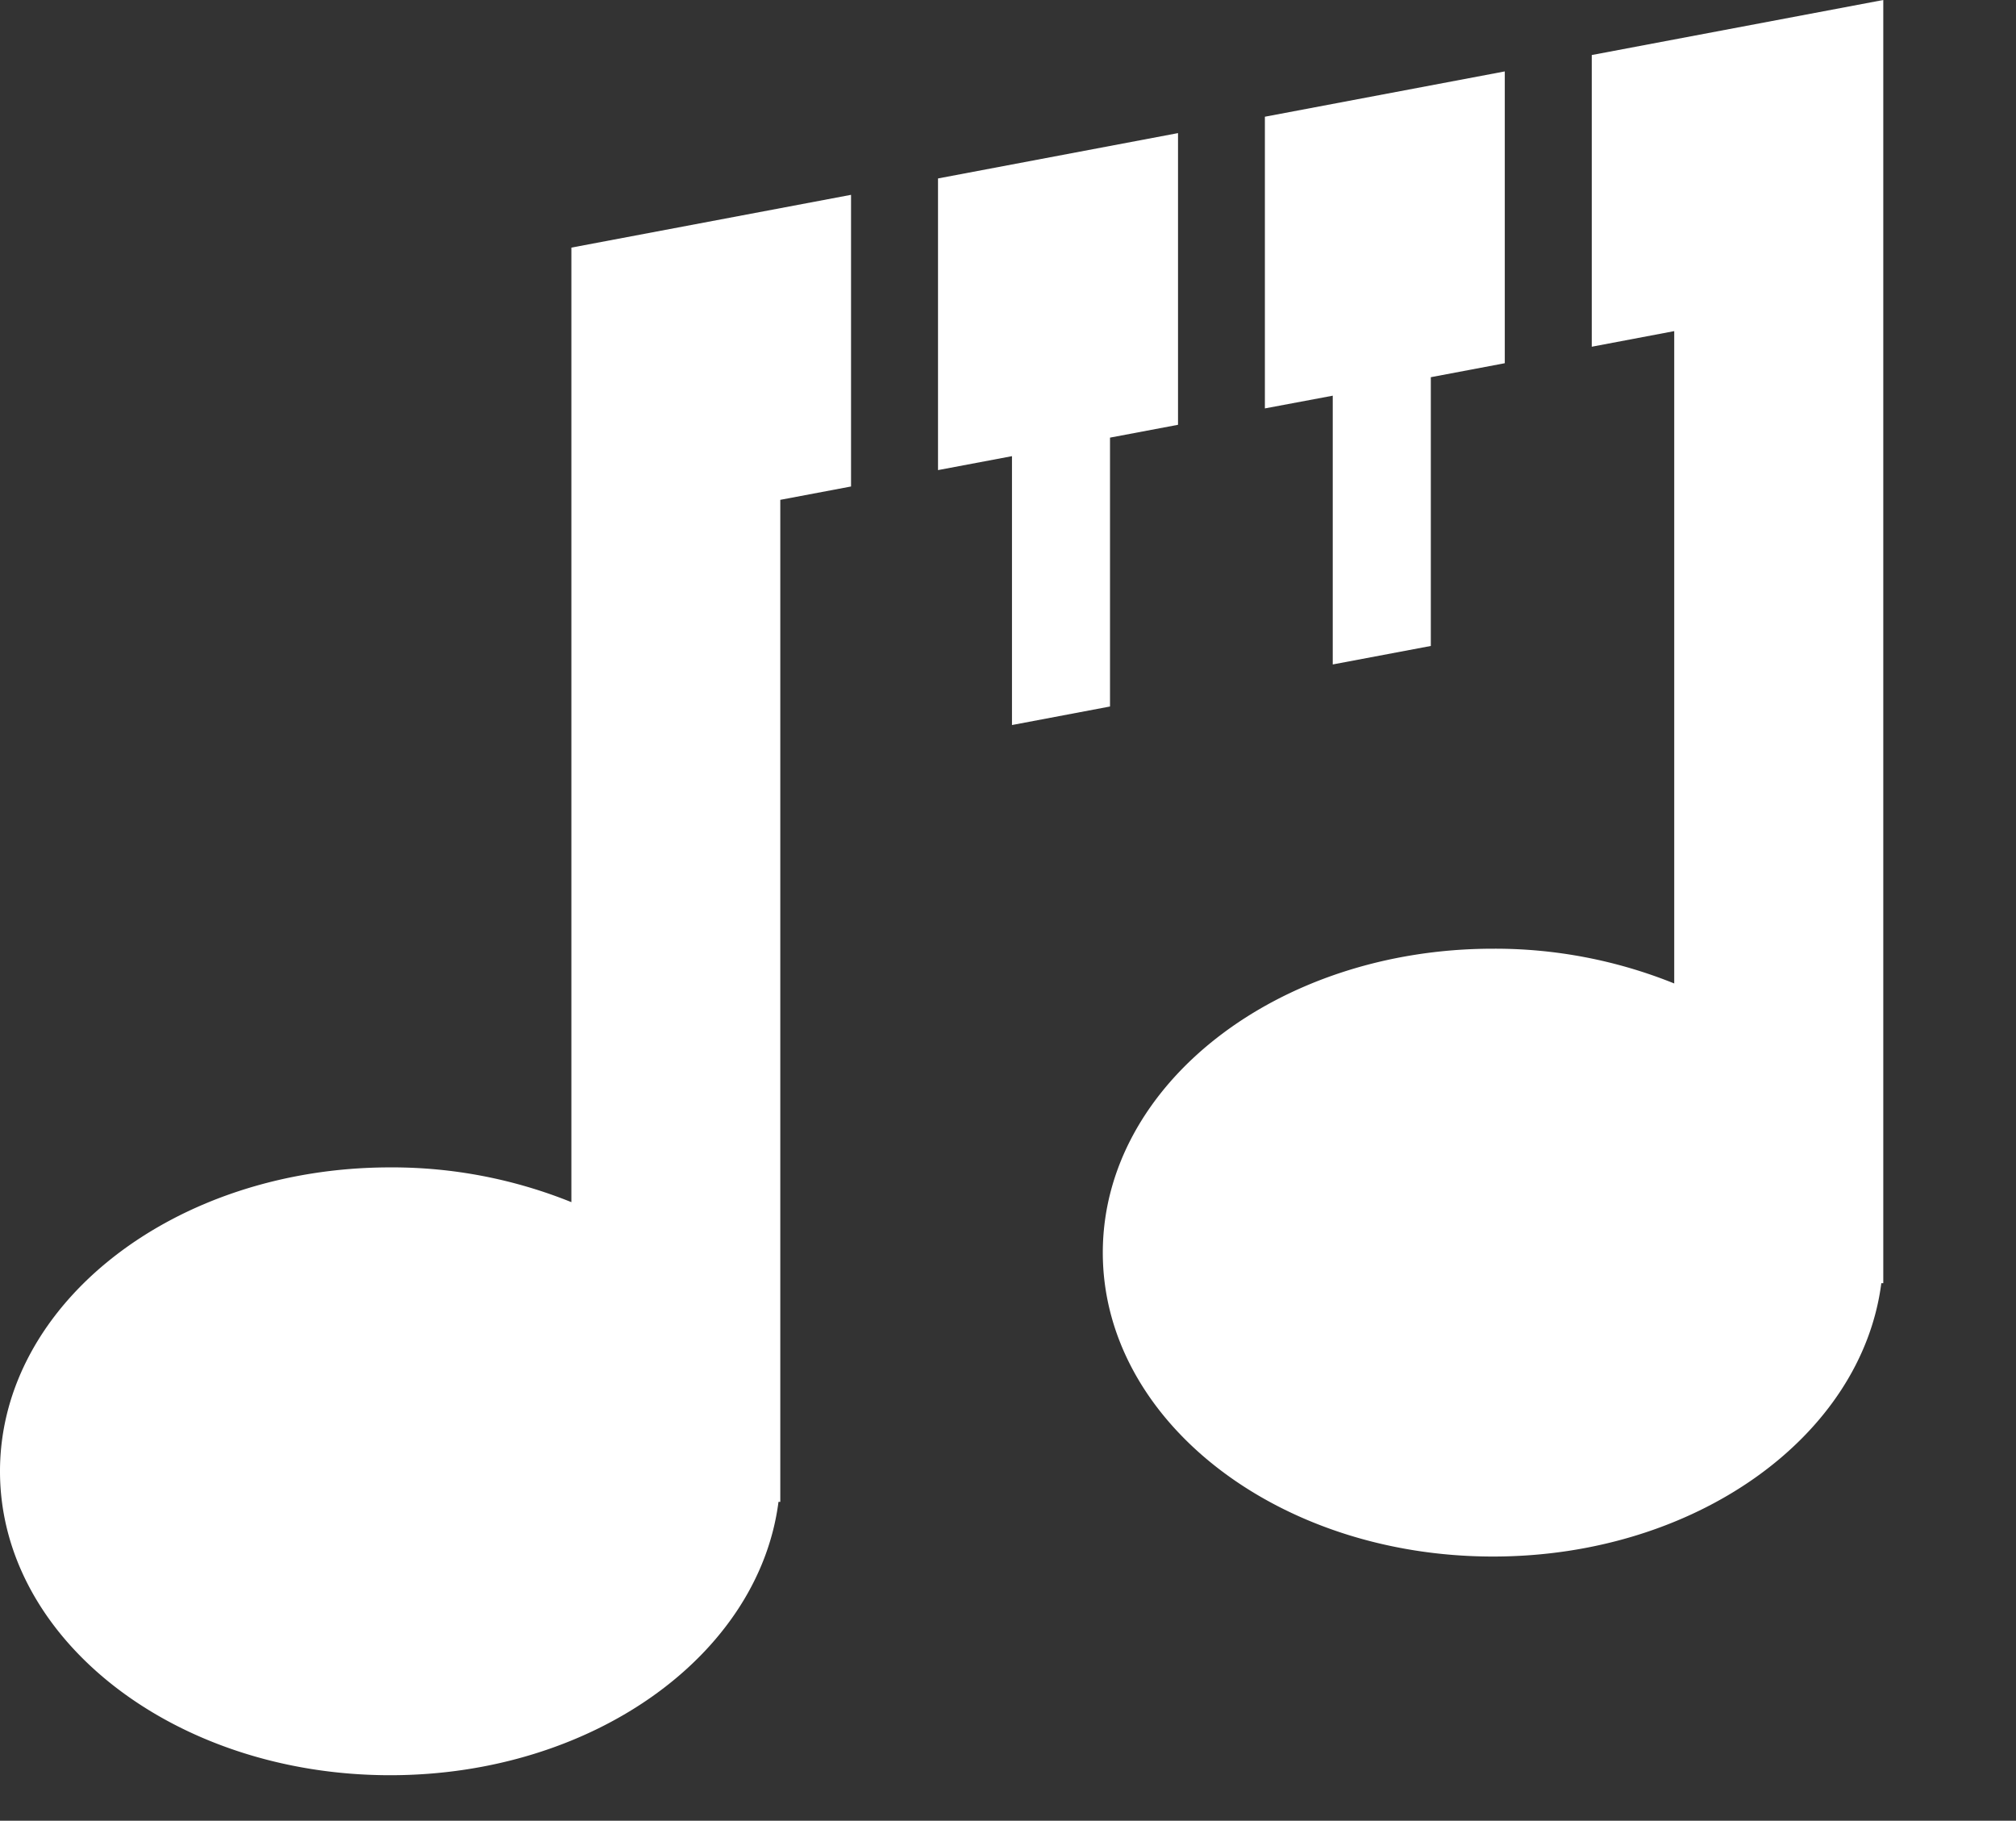 <svg viewBox="0 0 54.515 49.231" xmlns:xlink="http://www.w3.org/1999/xlink" xmlns="http://www.w3.org/2000/svg" style="max-height: 500px" width="54.515" height="49.231">
  <rect x="0" y="0" width="54.515" height="49.231" fill="#333333" stroke="none"/>
  <defs>
    <clipPath id="clip-path">
      <rect fill="#fff" height="48" width="246.675" data-name="Rectangle 7399" id="Rectangle_7399"/>
    </clipPath>
  </defs>
  <g transform="translate(0 0)" data-name="Group 1536" id="Group_1536">
    <g transform="translate(0 0)" data-name="Group 1531" id="Group_1531">
      <g clip-path="url(#clip-path)" data-name="Group 1530" id="Group_1530">
        <path fill="#fff" transform="translate(-15.855 -0.875)" d="M77.05,15.785h3.2a2.385,2.385,0,0,0,2.6,2.072c1.428,0,2.372-.782,2.372-1.911,0-.874-.645-1.5-2-1.911l-1.935-.552c-3.476-.922-4.1-3.016-4.1-4.445,0-2.833,2.441-4.789,5.48-4.789,2.993,0,5.3,1.819,5.3,4.834h-3.2a1.968,1.968,0,0,0-2.164-2A2.022,2.022,0,0,0,80.411,8.97c0,.392.116,1.2,1.774,1.681l1.773.507c2.4.714,4.491,1.934,4.491,4.628,0,3.155-2.694,4.881-5.688,4.881-3.384,0-5.71-2.094-5.71-4.881" data-name="Path 8604" id="Path_8604"/>
        <path fill="#fff" transform="translate(-18.972 -1.256)" d="M99.454,10.019v2.349H97.174v8.4H94.158v-8.4H92.2V10.019h1.957V6.1h3.016v3.915Z" data-name="Path 8605" id="Path_8605"/>
        <path fill="#fff" transform="translate(-20.976 -2.199)" d="M101.936,16.35a5.781,5.781,0,1,1,5.78,5.641,5.626,5.626,0,0,1-5.78-5.641m8.5,0a2.72,2.72,0,1,0-5.434,0,2.719,2.719,0,1,0,5.434,0" data-name="Path 8606" id="Path_8606"/>
        <path fill="#fff" transform="translate(-24.233 -2.199)" d="M117.765,16.3a5.644,5.644,0,0,1,5.895-5.618,5.448,5.448,0,0,1,4.536,2.3l-2.279,1.589a2.841,2.841,0,0,0-2.235-1.082,2.747,2.747,0,0,0-2.855,2.808,2.79,2.79,0,0,0,2.855,2.878,2.841,2.841,0,0,0,2.235-1.082l2.279,1.589a5.448,5.448,0,0,1-4.536,2.3,5.7,5.7,0,0,1-5.895-5.687" data-name="Path 8607" id="Path_8607"/>
        <path fill="#fff" transform="translate(-27.282 -0.755)" d="M143.132,20.271h-3.754L135.6,15.62v4.651h-3.016V3.67H135.6V12.81l2.717-3.292h3.869L138,14.262Z" data-name="Path 8608" id="Path_8608"/>
        <path fill="#fff" transform="translate(-30.225 -0.755)" d="M157.384,14.377v5.895h-3.016V14.561c0-1.681-1.013-2.464-2.049-2.464A2.3,2.3,0,0,0,149.9,14.63v5.641h-3.016V3.67H149.9v7.552a3.5,3.5,0,0,1,3.225-1.98c2.809,0,4.282,1.911,4.259,5.135" data-name="Path 8609" id="Path_8609"/>
        <path fill="#fff" transform="translate(-33.329 -2.199)" d="M161.969,16.35a5.781,5.781,0,1,1,5.78,5.641,5.626,5.626,0,0,1-5.78-5.641m8.5,0a2.72,2.72,0,1,0-5.434,0,2.719,2.719,0,1,0,5.434,0" data-name="Path 8610" id="Path_8610"/>
        <rect fill="#fff" transform="translate(141.846 2.914)" height="16.602" width="3.016" data-name="Rectangle 7398" id="Rectangle_7398"/>
        <path fill="#fff" transform="translate(-38.118 -2.199)" d="M202.444,15.821v5.895H199.4v-5.8c0-1.681-.875-2.395-1.935-2.395-1.289-.023-2.118.9-2.118,2.9v5.3h-3.016V15.959c0-1.7-.874-2.441-1.887-2.441-1.083,0-2.188.6-2.188,2.533v5.664h-3.016V10.962h3.016v1.727a3.21,3.21,0,0,1,3.04-2,3.62,3.62,0,0,1,3.453,2.118,4.064,4.064,0,0,1,3.593-2.118c2.693,0,4.1,1.911,4.1,5.135" data-name="Path 8611" id="Path_8611"/>
        <path fill="#fff" transform="translate(-42.969 -2.199)" d="M208.819,18.33h2.832a1.408,1.408,0,0,0,1.588,1.289c.876,0,1.543-.438,1.543-1.059,0-.461-.368-.691-1.175-.9l-1.427-.345c-2.763-.737-3.132-2.28-3.132-3.408,0-1.658,1.727-3.224,4.214-3.224,1.958,0,4.259.944,4.237,3.5h-2.878a1.167,1.167,0,0,0-1.314-1.128c-.69,0-1.243.392-1.243.944,0,.507.461.759,1.059.921l1.773.461c2.579.691,2.9,2.3,2.9,3.178,0,2.256-2.3,3.43-4.514,3.43-2.257,0-4.445-1.289-4.468-3.661" data-name="Path 8612" id="Path_8612"/>
        <path fill="#fff" transform="translate(-16.087 -6.265)" d="M84.651,30.444a4.893,4.893,0,0,1,5.182,5.181,4.858,4.858,0,0,1-5.182,5.135h-3.27v5.549h-3.2V30.444ZM84.49,37.95a2.089,2.089,0,0,0,2.118-2.326,2.088,2.088,0,0,0-2.072-2.349H81.381V37.95Z" data-name="Path 8613" id="Path_8613"/>
        <path fill="#fff" transform="translate(-19.33 -6.163)" d="M93.94,31.747a1.914,1.914,0,1,1,1.911,1.82,1.855,1.855,0,0,1-1.911-1.82m.415,3.707h3.016V46.207H94.355Z" data-name="Path 8614" id="Path_8614"/>
        <path fill="#fff" transform="translate(-20.641 -7.517)" d="M109.039,36.808h3.016V47.561h-3.016V46.018a4.256,4.256,0,0,1-3.546,1.82c-2.97,0-5.181-2.3-5.181-5.641s2.165-5.664,5.25-5.664a4.124,4.124,0,0,1,3.477,1.7Zm-.092,5.388a2.83,2.83,0,0,0-2.809-2.855,2.845,2.845,0,0,0,.023,5.687,2.836,2.836,0,0,0,2.786-2.831" data-name="Path 8615" id="Path_8615"/>
        <path fill="#fff" transform="translate(-24.277 -7.517)" d="M128.48,41.667v5.895h-3.016V41.828c0-1.681-1.013-2.441-2.049-2.441A2.29,2.29,0,0,0,121,41.92v5.641H117.98V36.808H121v1.75a3.552,3.552,0,0,1,3.225-2.026c2.809,0,4.282,1.911,4.259,5.135" data-name="Path 8616" id="Path_8616"/>
        <path fill="#fff" transform="translate(-27.381 -7.517)" d="M133.067,42.2a5.781,5.781,0,1,1,5.78,5.641,5.626,5.626,0,0,1-5.78-5.641m8.5,0a2.719,2.719,0,1,0-2.717,2.831,2.727,2.727,0,0,0,2.717-2.831" data-name="Path 8617" id="Path_8617"/>
        <path fill="#fff" transform="translate(-30.76 -7.589)" d="M156.972,36.88h3.016V47.633h-3.016v-1.75a3.483,3.483,0,0,1-3.225,2.026c-2.808,0-4.282-1.888-4.259-5.112V36.88H152.5v5.757c0,1.681,1.013,2.464,2.05,2.464a2.3,2.3,0,0,0,2.418-2.533Z" data-name="Path 8618" id="Path_8618"/>
        <path fill="#fff" transform="translate(-33.809 -6.575)" d="M171.556,35.866v2.349h-2.279v8.4H166.26v-8.4H164.3V35.866h1.957V31.951h3.016v3.915Z" data-name="Path 8619" id="Path_8619"/>
        <path fill="#fff" transform="translate(-35.979 -6.074)" d="M185.35,40.223v5.895h-3.016V40.406c0-1.681-1.013-2.463-2.049-2.463a2.3,2.3,0,0,0-2.418,2.533v5.641h-3.016v-16.6h3.016v7.552a3.5,3.5,0,0,1,3.225-1.98c2.809,0,4.282,1.911,4.259,5.135" data-name="Path 8620" id="Path_8620"/>
        <path fill="#fff" transform="translate(-38.789 -7.589)" d="M196.82,36.88h3.247l-6.632,16.026h-3.223l2.555-6.286-4.259-9.74h3.316l2.533,6.217Z" data-name="Path 8621" id="Path_8621"/>
        <path fill="#fff" transform="translate(-42.032 -7.517)" d="M212.117,36.877l-.691,2.878a3.131,3.131,0,0,0-1.543-.392c-1.542,0-2.6,1.451-2.6,4.513v3.684h-3.016V36.808h2.994v2.3a3.3,3.3,0,0,1,3.154-2.58,3.83,3.83,0,0,1,1.7.345" data-name="Path 8622" id="Path_8622"/>
        <path fill="#fff" transform="translate(-44.314 -7.517)" d="M225.854,41.667v5.895h-3.016V41.828c0-1.681-1.013-2.441-2.049-2.441a2.29,2.29,0,0,0-2.418,2.533v5.641h-3.016V36.808h3.016v1.75a3.552,3.552,0,0,1,3.225-2.026c2.809,0,4.282,1.911,4.259,5.135" data-name="Path 8623" id="Path_8623"/>
        <path fill="#fff" transform="translate(-47.482 -6.163)" d="M230.749,31.747a1.913,1.913,0,1,1,1.911,1.82,1.854,1.854,0,0,1-1.911-1.82m.414,3.707h3.016V46.207h-3.016Z" data-name="Path 8624" id="Path_8624"/>
        <path fill="#fff" transform="translate(-48.957 -7.517)" d="M248.421,41.667v5.895H245.4V41.828c0-1.681-1.013-2.441-2.049-2.441a2.29,2.29,0,0,0-2.418,2.533v5.641H237.92V36.808h3.016v1.75a3.552,3.552,0,0,1,3.225-2.026c2.809,0,4.282,1.911,4.259,5.135" data-name="Path 8625" id="Path_8625"/>
        <path fill="#fff" transform="translate(-52.075 -7.517)" d="M261.8,36.808h3.017v9.418c0,4.7-2.372,6.884-6.171,6.884a5.69,5.69,0,0,1-5.228-3.293l2.511-1.082a3.047,3.047,0,0,0,2.717,1.681c1.934,0,3.155-1.082,3.155-3.868v-.3a4.458,4.458,0,0,1-3.453,1.588,5.37,5.37,0,0,1-5.274-5.664,5.35,5.35,0,0,1,5.274-5.641A4.4,4.4,0,0,1,261.8,38.1Zm-.092,5.365a2.834,2.834,0,0,0-2.786-2.831,2.805,2.805,0,0,0-2.786,2.831,2.787,2.787,0,1,0,5.572,0" data-name="Path 8626" id="Path_8626"/>
        <path fill="#fff" transform="translate(-56.603 -6.264)" d="M286.982,46.309l-1.289-3.8h-5.941l-1.267,3.8h-3.407L281,30.443h3.454l5.894,15.866ZM280.7,39.723h4.053l-2.026-6.009Z" data-name="Path 8627" id="Path_8627"/>
        <path fill="#fff" transform="translate(-60.861 -6.265)" d="M307.536,41.773c0,2.187-1.5,4.536-5,4.536H295.77V30.444h6.286c2.832,0,4.651,1.7,4.651,4.1a3.223,3.223,0,0,1-2.187,3.292,3.759,3.759,0,0,1,3.016,3.938m-5.664-8.5h-2.9v3.477h2.9A1.569,1.569,0,0,0,303.507,35a1.548,1.548,0,0,0-1.635-1.727m.207,10.2a2.034,2.034,0,1,0,.047-4.053H298.97v4.053Z" data-name="Path 8628" id="Path_8628"/>
      </g>
    </g>
    <g transform="translate(0 0)" data-name="Group 1533" id="Group_1533">
      <g clip-path="url(#clip-path)" data-name="Group 1532" id="Group_1532">
        <path fill="#fff" transform="translate(0 -1.365)" d="M15.451,15.947V33.87a12.947,12.947,0,0,0-4.9-.94C4.724,32.93,0,36.609,0,41.148s4.724,8.217,10.551,8.217c5.47,0,9.967-3.241,10.5-7.391H21.1V14.88l1.913-.361V6.633L15.451,8.06Z" data-name="Path 8629" id="Path_8629"/>
        <path fill="#fff" transform="translate(-6.571 -0.933)" d="M36.587,20.036v-7.27l1.839-.347V4.532L31.936,5.758v7.886l2-.377v7.27Z" data-name="Path 8630" id="Path_8630"/>
        <path fill="#fff" transform="translate(-8.861 -0.501)" d="M44.9,18.467l2.652-.5V10.7l2-.378V2.432L43.065,3.657v7.887L44.9,11.2Z" data-name="Path 8631" id="Path_8631"/>
        <path fill="#fff" transform="translate(-7.727 0)" d="M50.77,1.488V9.375L53,8.953V26.592a12.946,12.946,0,0,0-4.9-.94c-5.828,0-10.552,3.679-10.552,8.218s4.724,8.217,10.552,8.217c5.469,0,9.966-3.241,10.5-7.391h.053V0Z" data-name="Path 8632" id="Path_8632"/>
      </g>
    </g>
  </g>
</svg>